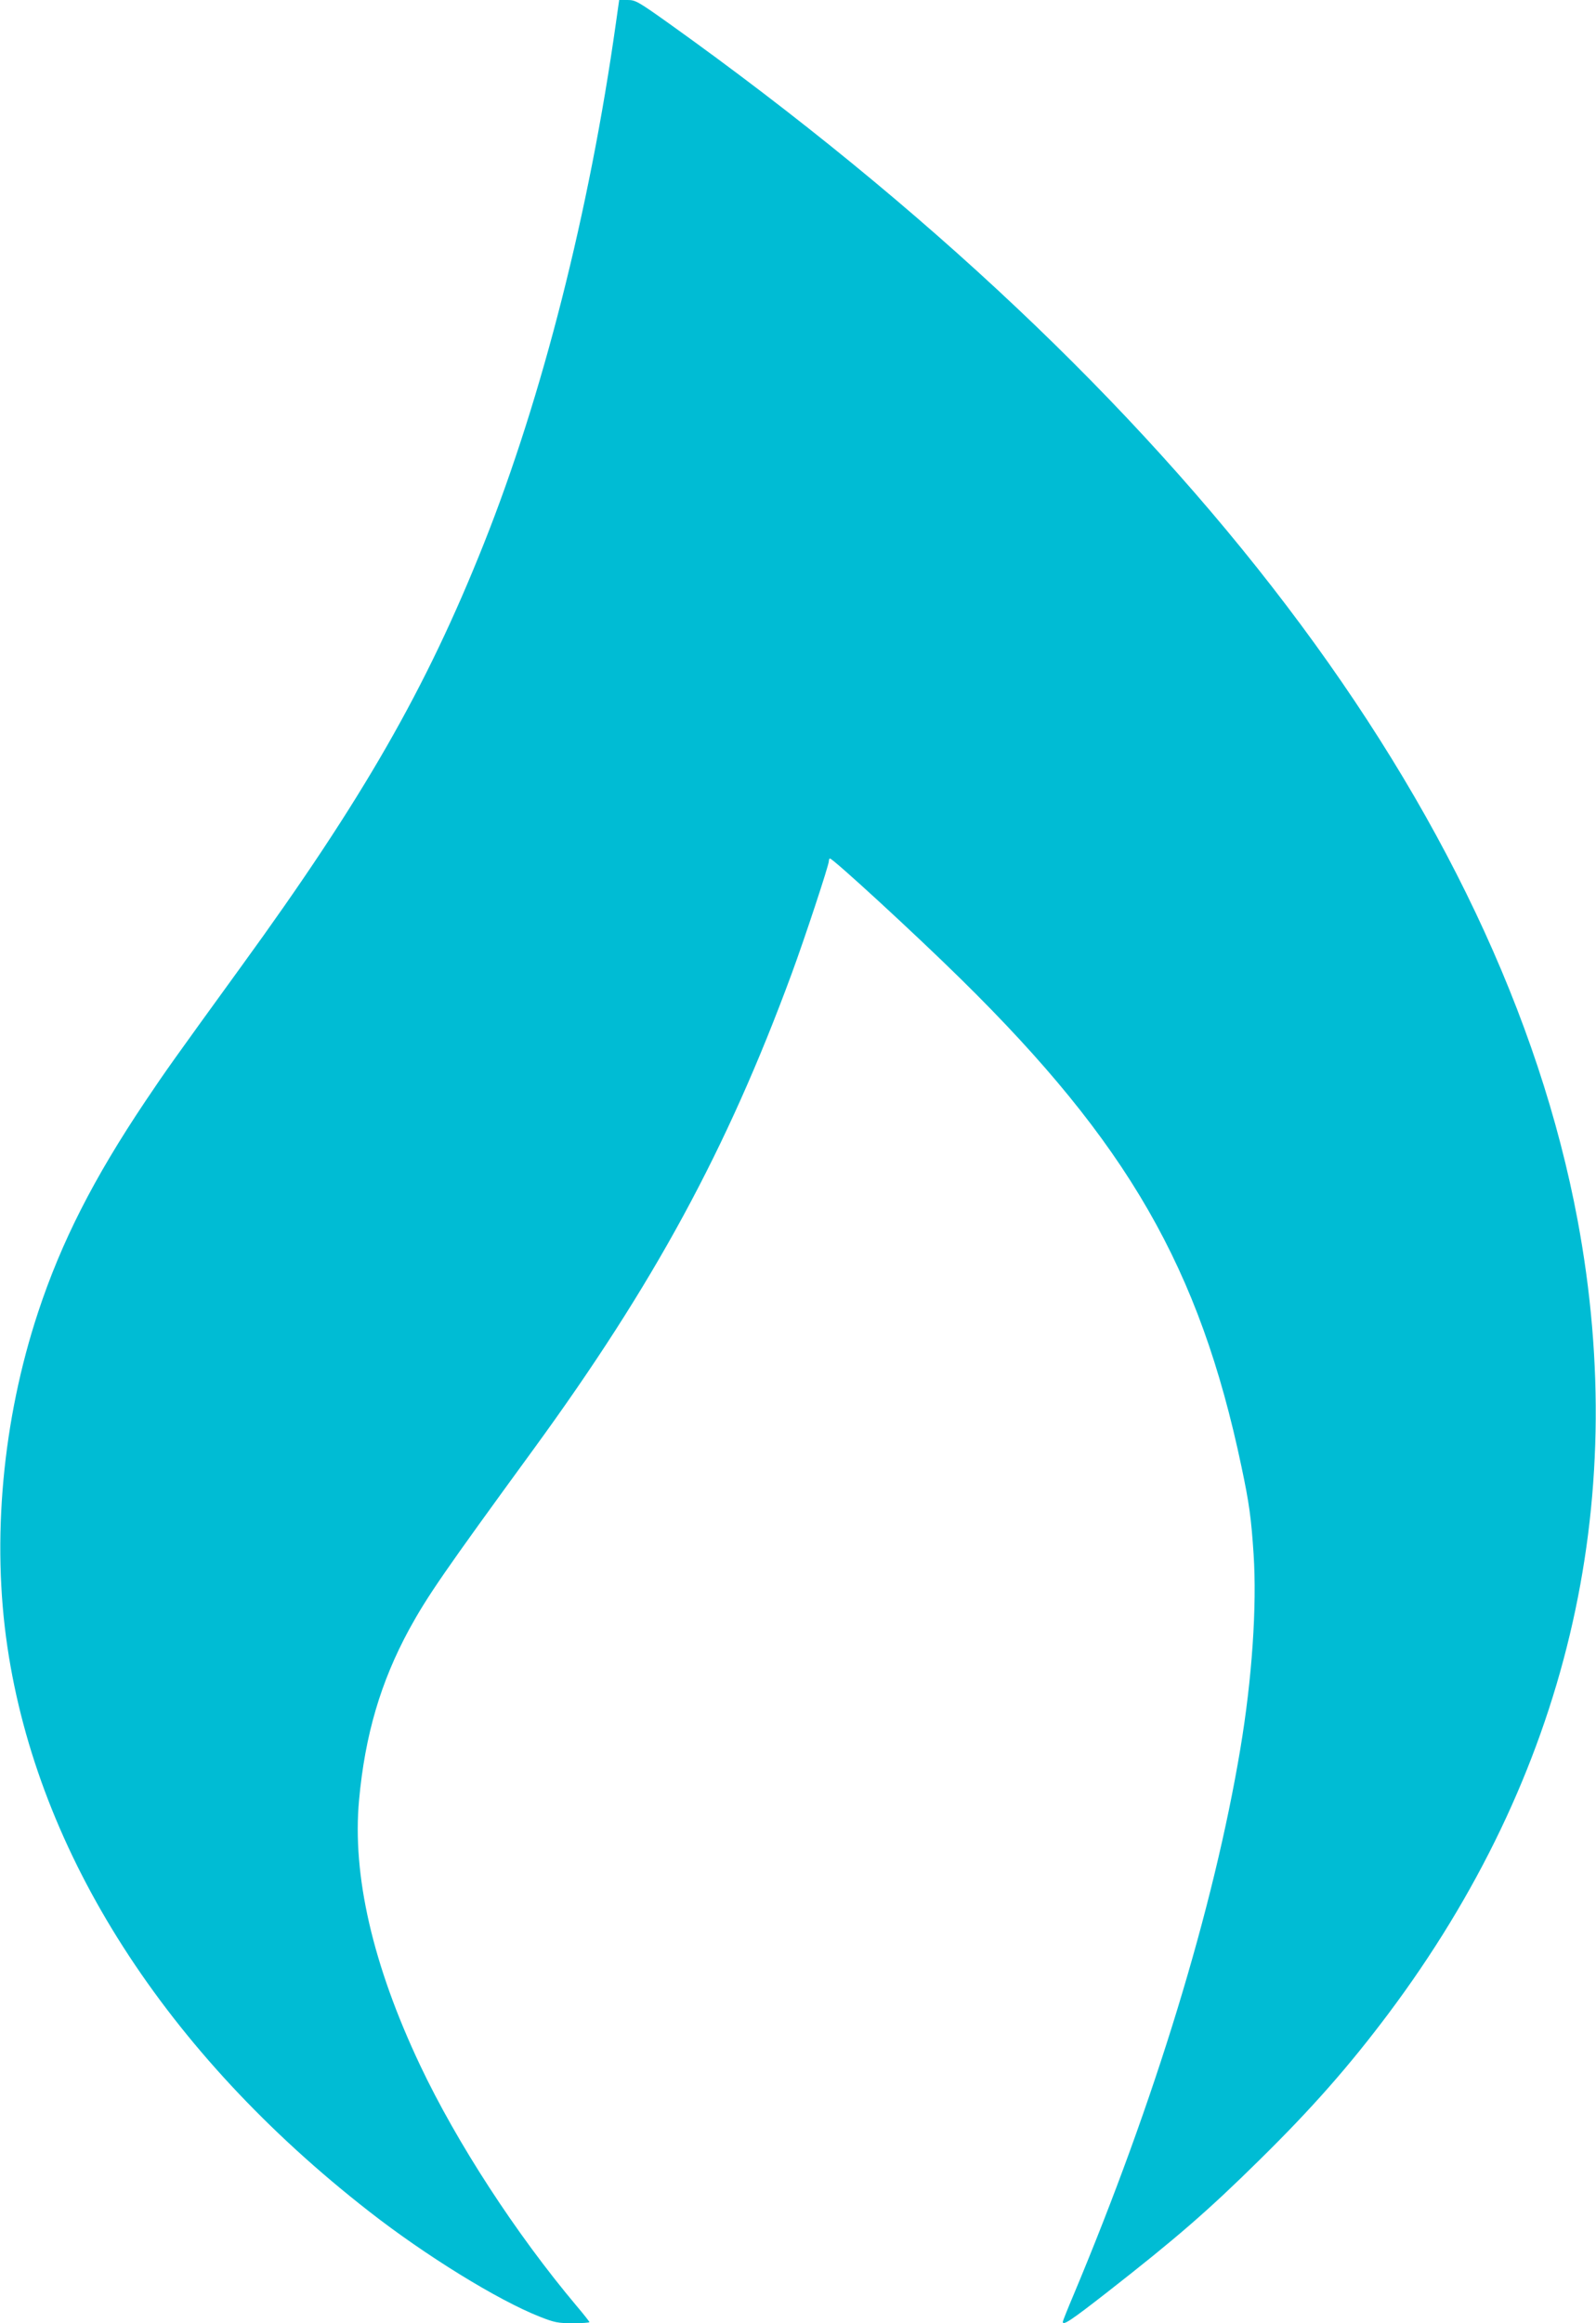 <?xml version="1.0" standalone="no"?>
<!DOCTYPE svg PUBLIC "-//W3C//DTD SVG 20010904//EN"
 "http://www.w3.org/TR/2001/REC-SVG-20010904/DTD/svg10.dtd">
<svg version="1.0" xmlns="http://www.w3.org/2000/svg"
 width="880pt" height="1280pt" viewBox="0 0 880 1280"
 preserveAspectRatio="xMidYMid meet">
<g transform="translate(0,1280) scale(0.1,-0.1)"
fill="#00bcd4" stroke="none">
<path d="M3396 12673 c-146 -1037 -406 -2060 -728 -2868 -319 -801 -667 -1407
-1338 -2330 -375 -517 -417 -576 -527 -740 -288 -429 -465 -778 -593 -1165
-196 -593 -257 -1255 -169 -1845 169 -1139 872 -2235 1994 -3109 311 -243 710
-489 941 -580 81 -32 101 -36 183 -36 50 0 91 3 91 6 0 3 -33 45 -73 92 -333
396 -658 896 -860 1322 -262 553 -376 1049 -337 1465 33 357 119 648 275 936
102 186 191 315 688 996 661 906 1064 1647 1422 2618 72 195 205 598 205 620
0 8 3 15 6 15 17 0 470 -416 723 -665 919 -903 1316 -1592 1546 -2685 43 -202
54 -285 67 -482 19 -290 -9 -691 -73 -1073 -147 -880 -472 -1941 -918 -3005
-34 -80 -61 -148 -61 -152 0 -23 45 7 245 163 379 296 555 448 839 728 290
285 494 517 711 806 982 1310 1337 2798 1044 4370 -421 2254 -2188 4580 -5008
6594 -173 123 -187 131 -230 131 l-47 0 -18 -127z"/>
</g>
</svg>
